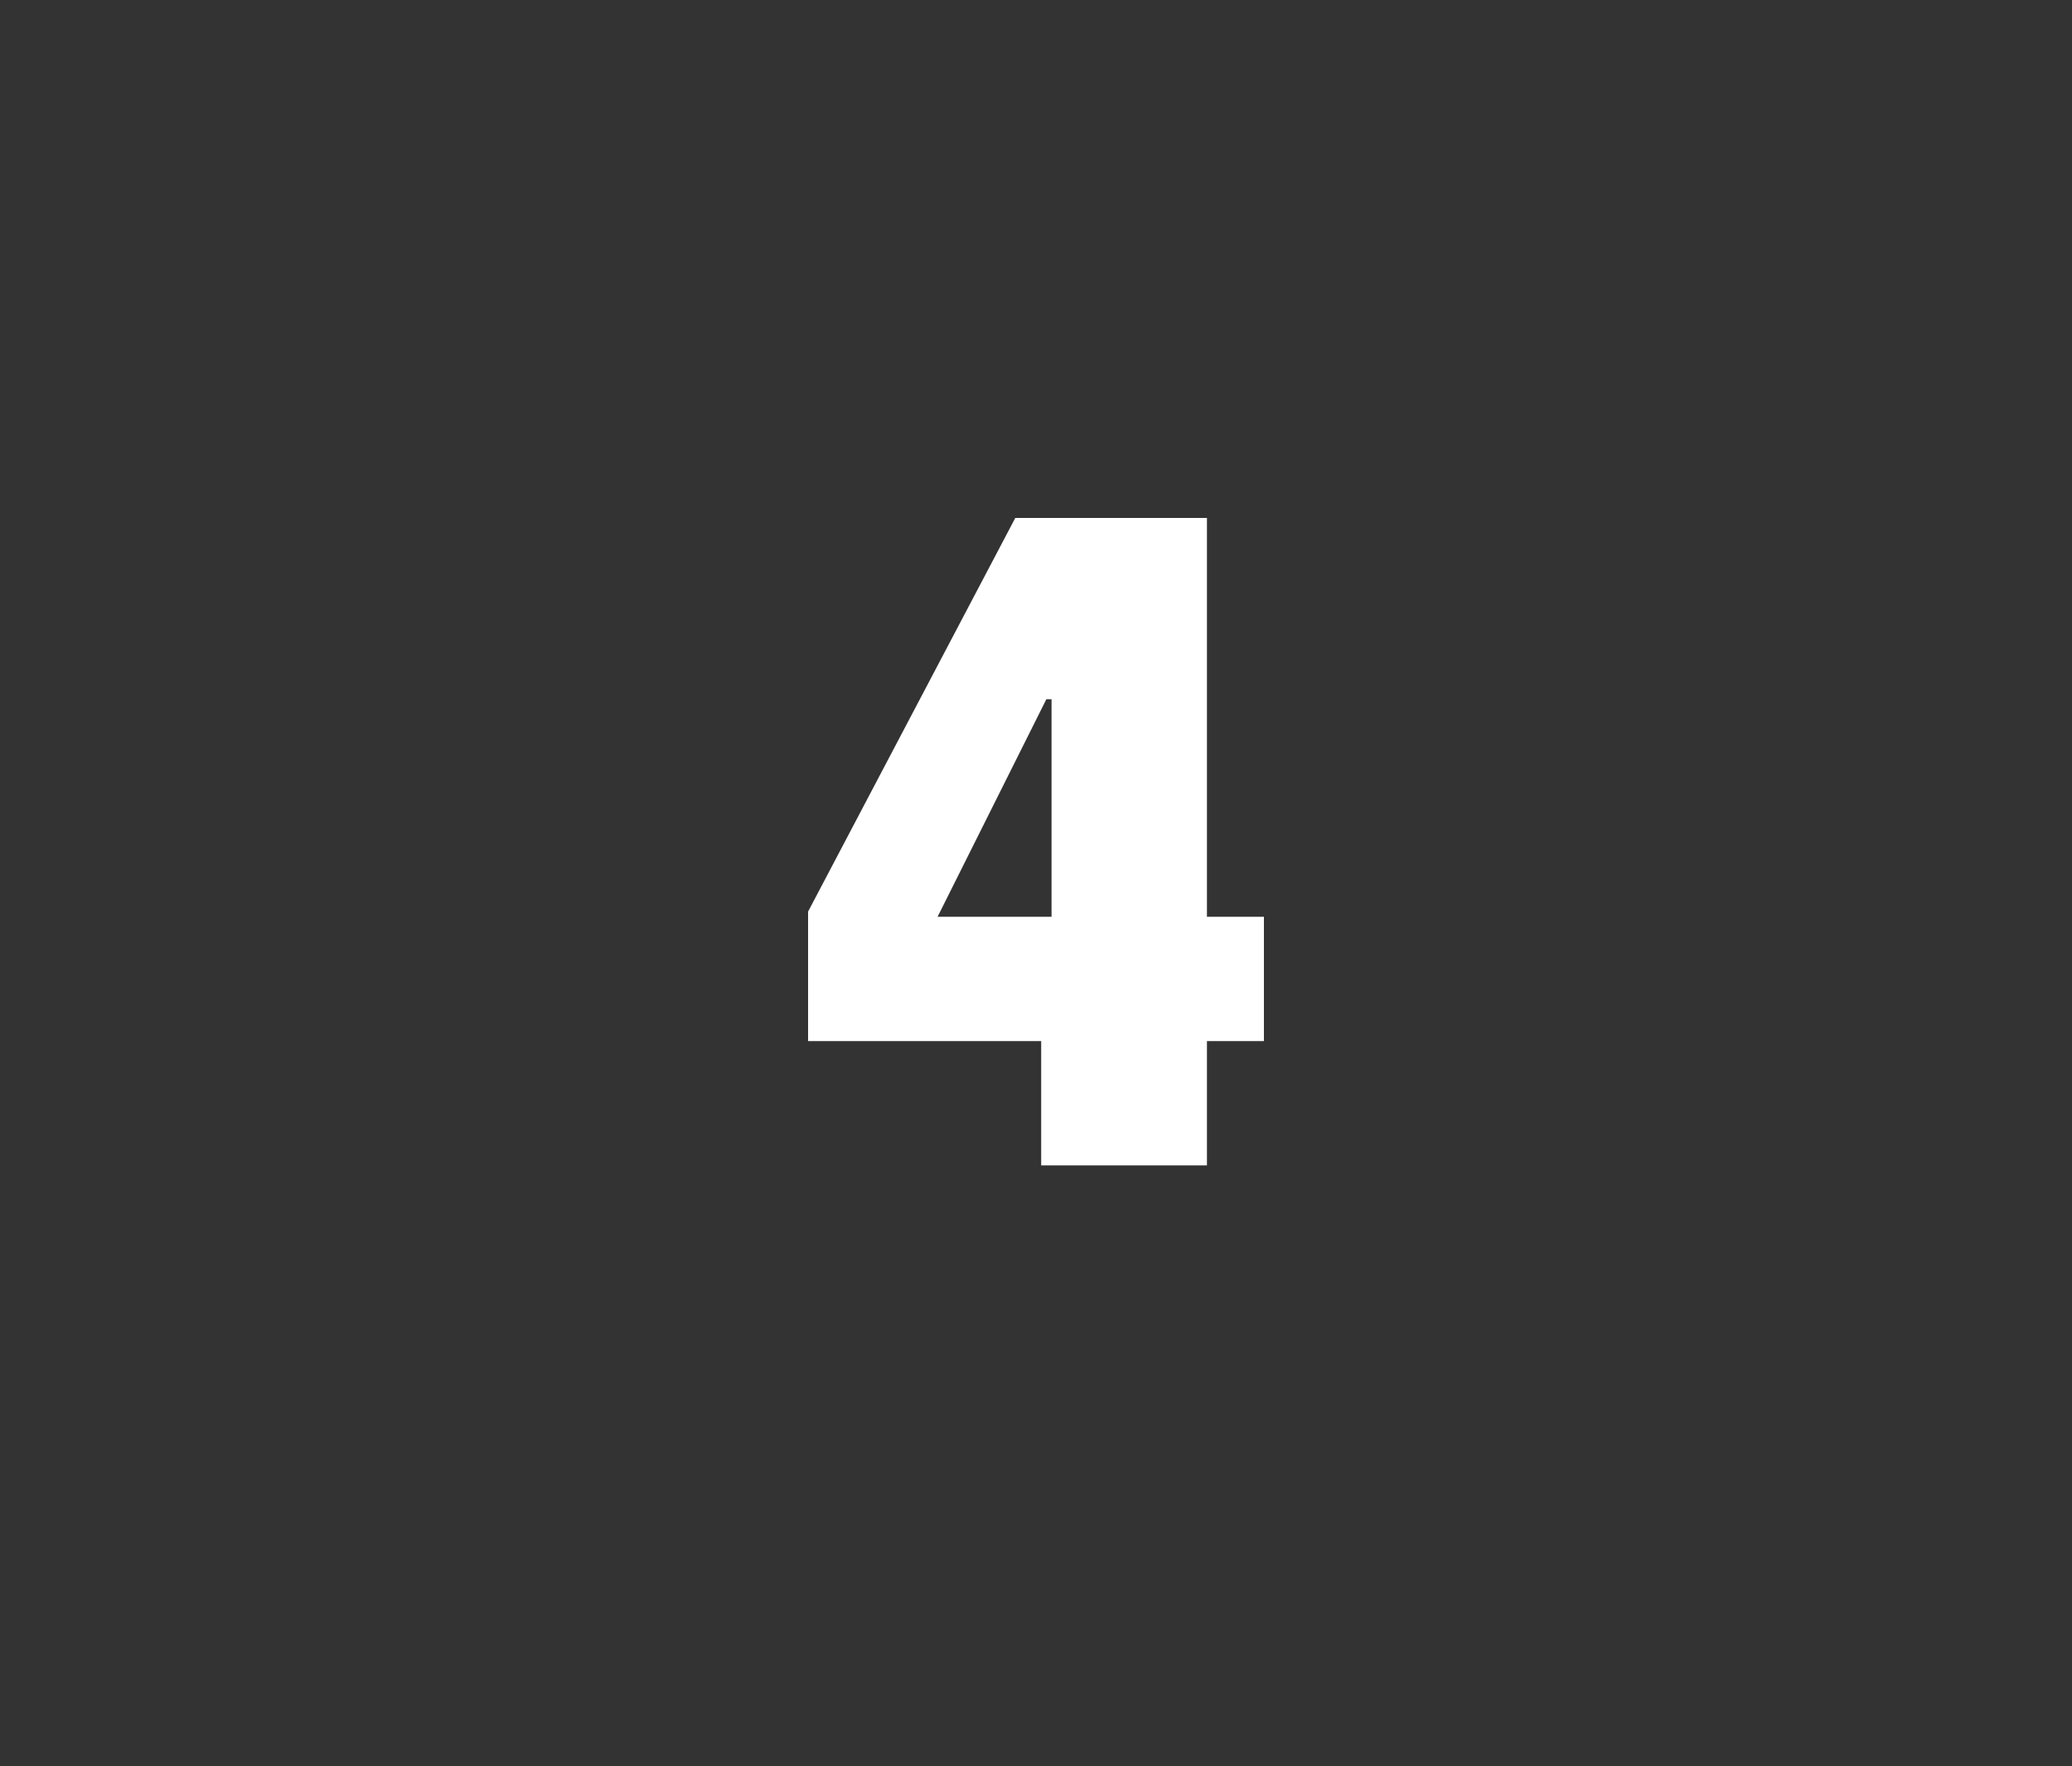 <?xml version="1.0" standalone="no"?><!DOCTYPE svg PUBLIC "-//W3C//DTD SVG 1.1//EN" "http://www.w3.org/Graphics/SVG/1.1/DTD/svg11.dtd"><svg xmlns="http://www.w3.org/2000/svg" version="1.1" width="40px" height="34.1px" viewBox="0 -5 40 34.1" style="top:-5px"><rect x="0" y="-5" width="40" height="34.1" fill="#333333" stroke="none"/>  <desc>4</desc>  <defs/>  <g id="Polygon58050">    <path d="M 15.6 12.6 L 15.6 15.1 L 20.1 15.1 L 20.1 17.5 L 23.3 17.5 L 23.3 15.1 L 24.4 15.1 L 24.4 12.7 L 23.3 12.7 L 23.3 5 L 19.6 5 L 15.6 12.6 Z M 20.3 12.7 L 18.1 12.7 L 20.2 8.5 L 20.3 8.5 L 20.3 12.7 Z " stroke="none" fill="#fff"/>  </g></svg>